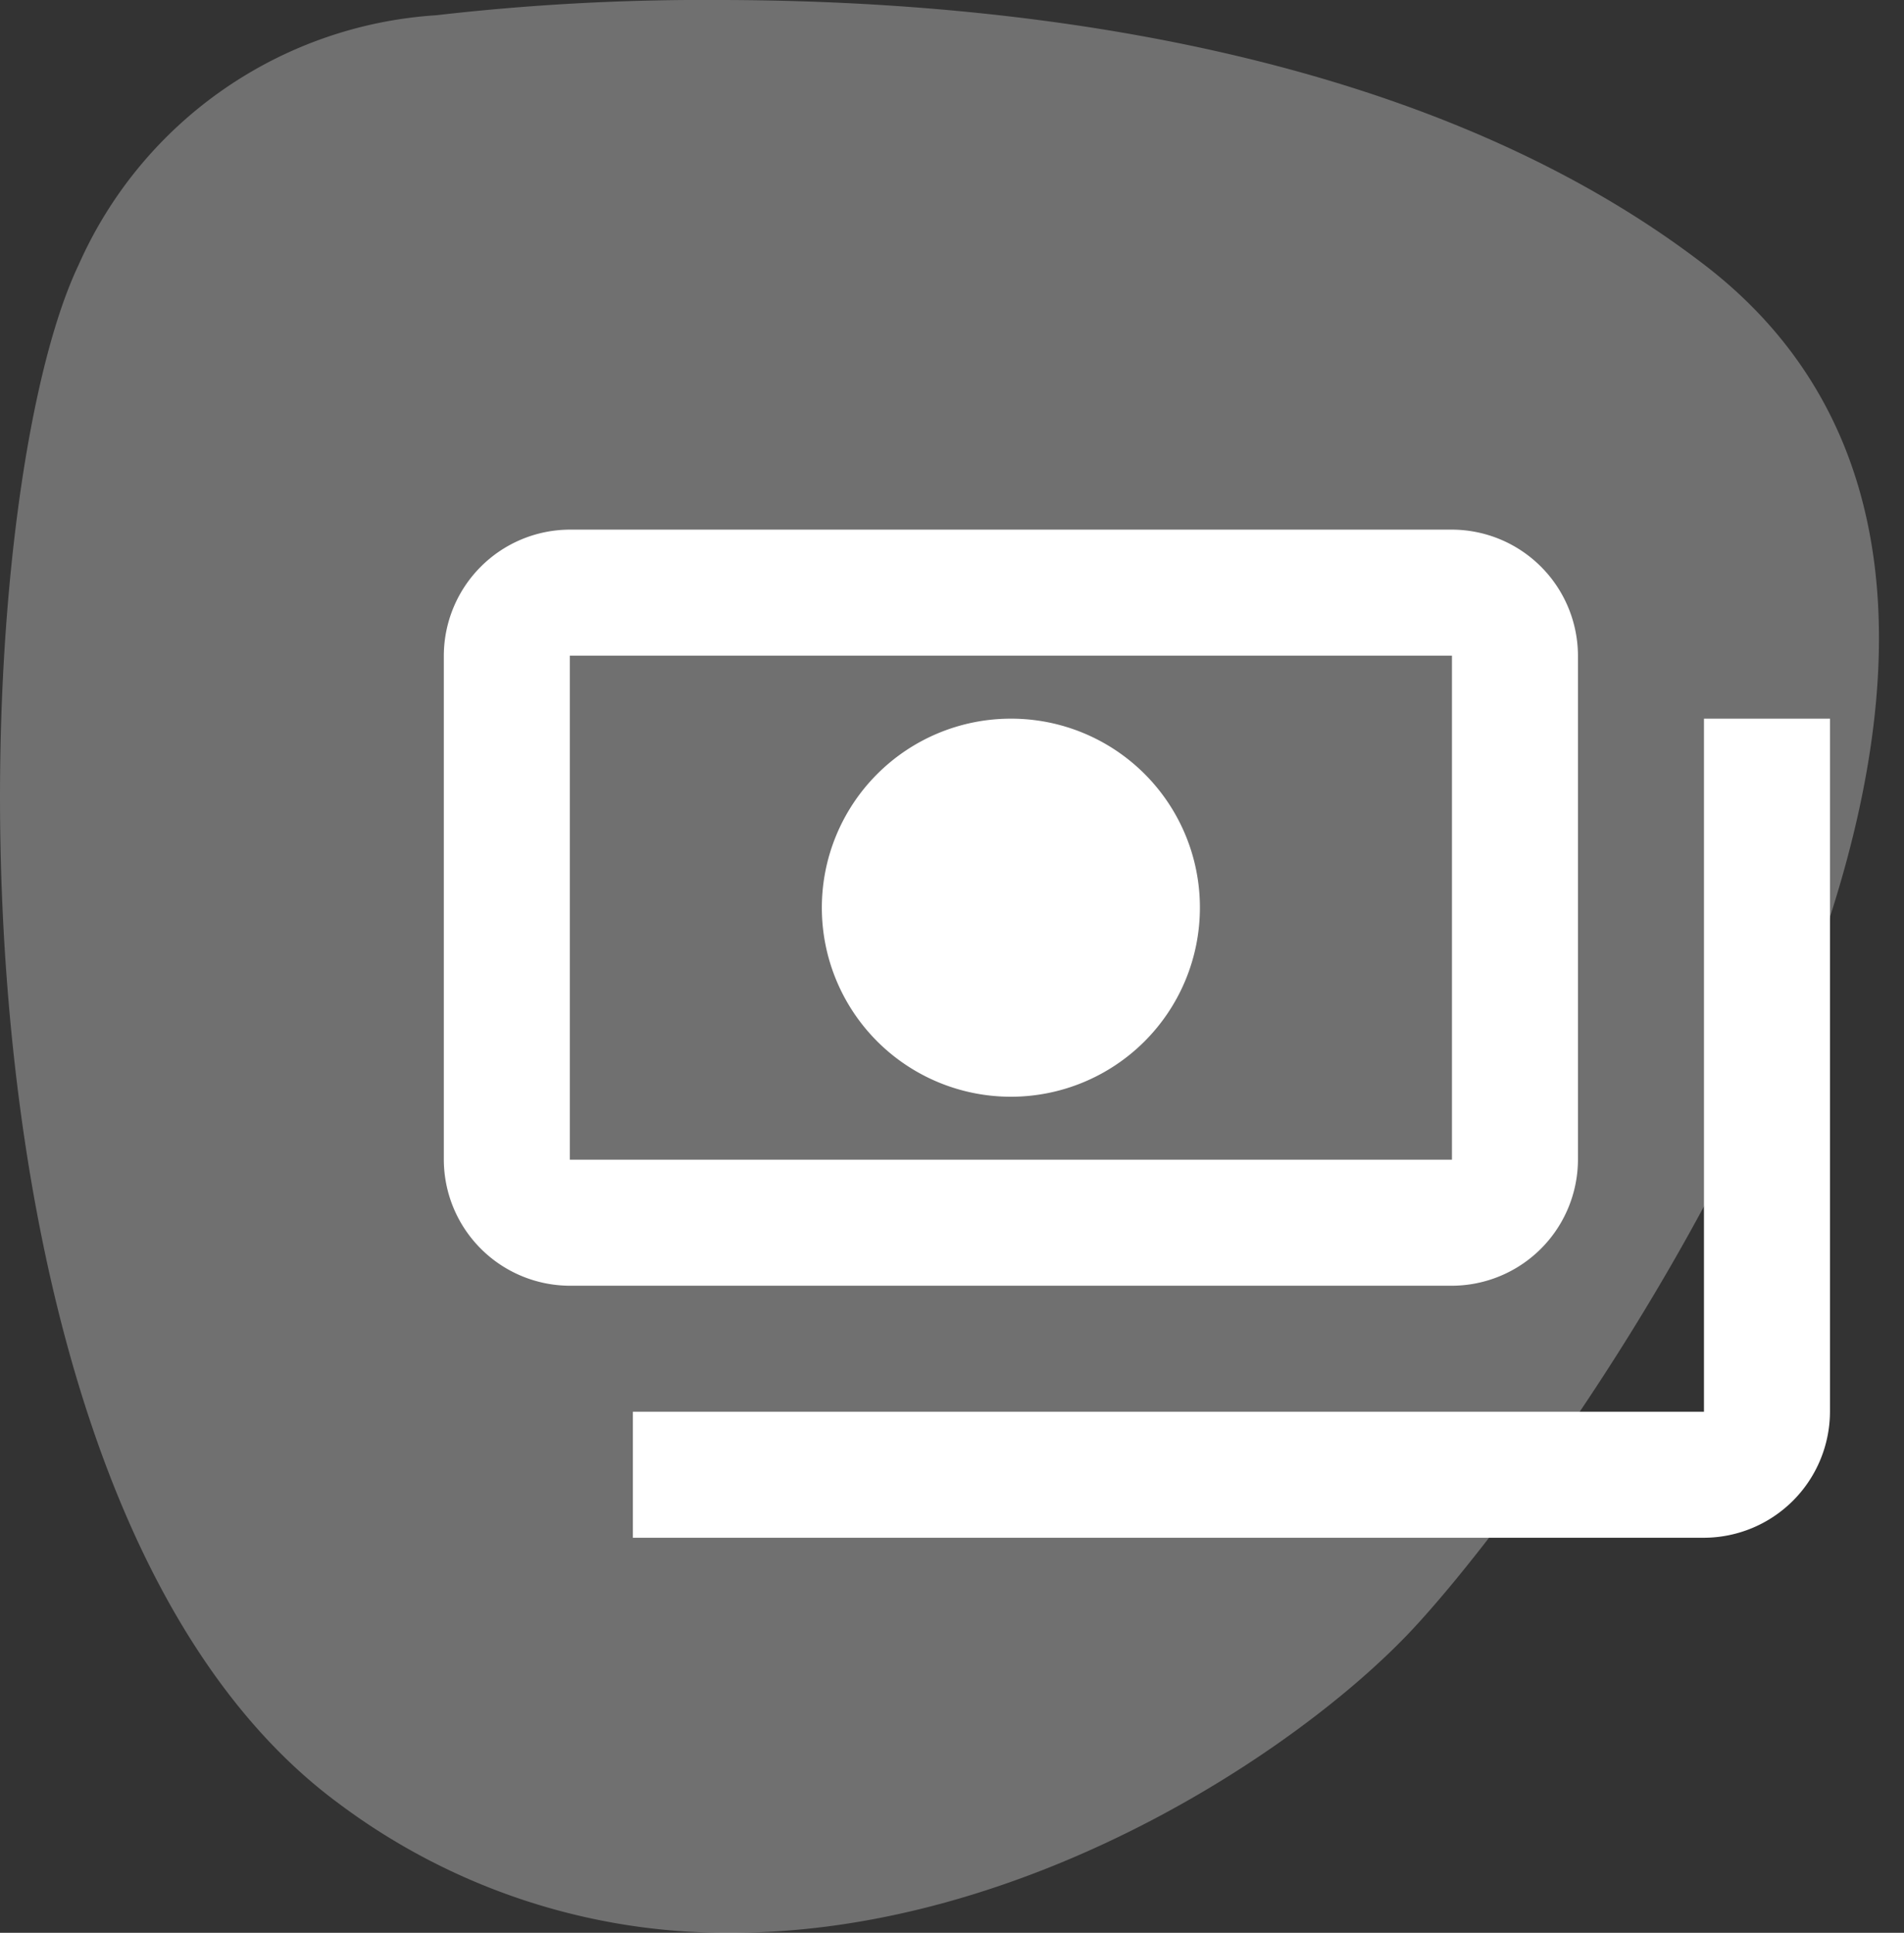 <svg xmlns="http://www.w3.org/2000/svg" width="50" height="50.755" viewBox="0 0 50 50.755">
  <rect x="0" y="0" width="50" height="50.755" fill="#333333" stroke="none"/>
  <g id="Gruppe_18847" data-name="Gruppe 18847" transform="translate(-780 -4042)">
    <g id="Gruppe_18846" data-name="Gruppe 18846" transform="translate(0 794)">
      <g id="Gruppe_13924" data-name="Gruppe 13924">
        <g id="Gruppe_13918" data-name="Gruppe 13918" transform="translate(-1667.503 517)">
          <path id="Pfad_10" data-name="Pfad 10" d="M10.494,0A61.194,61.194,0,0,0,3.107.4,11.043,11.043,0,0,0-6.286,6.95C-9.416,13.5-10.269,39.394.546,47.362A16.994,16.994,0,0,0,10.84,50.755c7.733,0,14.922-4.793,17.88-7.947C32.988,38.255,48.645,16.341,36.4,6.95,28.78,1.1,17.74,0,10.494,0" transform="translate(2455.856 2731)" fill="#fff" opacity="0.3"/>
        </g>
      </g>
    </g>
    <g id="payments_black_24dp" transform="translate(790 4049.29)">
      <rect id="Rechteck_5703" data-name="Rechteck 5703" width="40" height="40" transform="translate(0 -0.29)" fill="none"/>
      <path id="Pfad_16418" data-name="Pfad 16418" d="M30.783,20.546V7.309A3.319,3.319,0,0,0,27.474,4H4.309A3.319,3.319,0,0,0,1,7.309V20.546a3.319,3.319,0,0,0,3.309,3.309H27.474A3.319,3.319,0,0,0,30.783,20.546Zm-3.309,0H4.309V7.309H27.474ZM15.891,8.964a4.964,4.964,0,1,0,4.964,4.964A4.957,4.957,0,0,0,15.891,8.964Zm21.51,0v18.2a3.319,3.319,0,0,1-3.309,3.309H5.964V27.164H34.092V8.964Z" transform="translate(0.655 2.618)" fill="#fff"/>
    </g>
  </g>
</svg>
